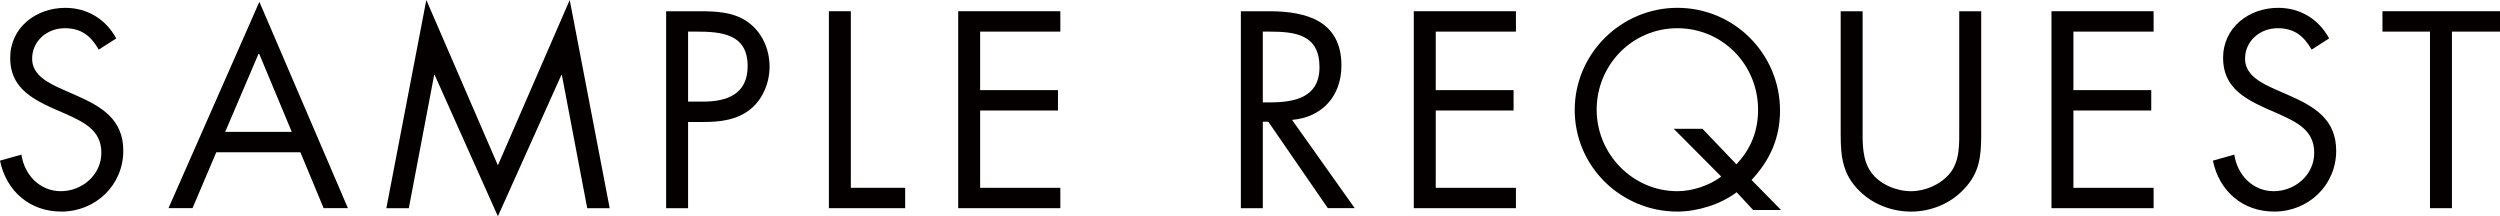 <?xml version="1.0" encoding="utf-8"?>
<!-- Generator: Adobe Illustrator 16.0.0, SVG Export Plug-In . SVG Version: 6.00 Build 0)  -->
<!DOCTYPE svg PUBLIC "-//W3C//DTD SVG 1.1//EN" "http://www.w3.org/Graphics/SVG/1.1/DTD/svg11.dtd">
<svg version="1.1" id="レイヤー_1" xmlns="http://www.w3.org/2000/svg" xmlns:xlink="http://www.w3.org/1999/xlink" x="0px"
	 y="0px" width="181.828px" height="15.73px" viewBox="0 0 181.828 15.73" enable-background="new 0 0 181.828 15.73"
	 xml:space="preserve">
<path fill="#040000" d="M7.181,3.609c-0.57-0.986-1.254-1.557-2.47-1.557c-1.273,0-2.374,0.91-2.374,2.223
	c0,1.234,1.272,1.805,2.241,2.241l0.95,0.418c1.862,0.817,3.439,1.747,3.439,4.028c0,2.506-2.014,4.426-4.503,4.426
	c-2.298,0-4.008-1.482-4.464-3.705l1.558-0.438c0.209,1.463,1.33,2.66,2.868,2.66c1.539,0,2.945-1.178,2.945-2.793
	c0-1.672-1.311-2.24-2.641-2.85L3.856,7.885C2.184,7.125,0.741,6.27,0.741,4.217c0-2.221,1.88-3.646,4.008-3.646
	c1.596,0,2.945,0.816,3.705,2.223L7.181,3.609z"/>
<path fill="#040000" d="M15.73,11.076l-1.728,4.064h-1.748l6.611-15.008l6.44,15.008h-1.767l-1.69-4.064H15.73z M18.828,3.857
	l-2.451,5.736h4.845L18.828,3.857z"/>
<polygon fill="#040000" points="31.007,0 36.212,12.025 41.437,0 44.343,15.141 42.709,15.141 40.866,5.453 40.828,5.453 
	36.212,15.73 31.615,5.453 31.577,5.453 29.734,15.141 28.1,15.141 "/>
<path fill="#040000" d="M50.045,15.141h-1.596V0.817h2.356c1.235,0,2.508,0.038,3.552,0.761c1.064,0.74,1.615,1.994,1.615,3.267
	c0,1.159-0.475,2.337-1.367,3.077c-0.97,0.799-2.205,0.949-3.401,0.949h-1.159V15.141z M50.045,7.391h1.064
	c1.767,0,3.268-0.532,3.268-2.584c0-2.336-1.881-2.508-3.743-2.508h-0.589V7.391z"/>
<polygon fill="#040000" points="61.882,13.659 65.833,13.659 65.833,15.141 60.286,15.141 60.286,0.817 61.882,0.817 "/>
<polygon fill="#040000" points="69.691,0.817 77.119,0.817 77.119,2.299 71.287,2.299 71.287,6.555 76.948,6.555 76.948,8.037 
	71.287,8.037 71.287,13.66 77.119,13.66 77.119,15.141 69.691,15.141 "/>
<path fill="#040000" d="M91.845,15.141h-1.596V0.817h2.072c2.716,0,5.243,0.722,5.243,3.951c0,2.204-1.387,3.762-3.591,3.952
	l4.559,6.42h-1.957l-4.33-6.287h-0.399V15.141z M91.845,7.447h0.494c1.805,0,3.629-0.342,3.629-2.564
	c0-2.355-1.729-2.584-3.647-2.584h-0.476V7.447z"/>
<polygon fill="#040000" points="102.827,0.817 110.255,0.817 110.255,2.299 104.423,2.299 104.423,6.555 110.084,6.555 
	110.084,8.037 104.423,8.037 104.423,13.66 110.255,13.66 110.255,15.141 102.827,15.141 "/>
<path fill="#040000" d="M126.31,13.982c-1.178,0.893-2.869,1.406-4.313,1.406c-4.084,0-7.466-3.268-7.466-7.391
	c0-4.104,3.382-7.428,7.466-7.428c4.142,0,7.466,3.361,7.466,7.466c0,1.995-0.722,3.609-2.07,5.054l2.146,2.184h-2.033
	L126.31,13.982z M126.29,11.949c1.063-1.121,1.577-2.432,1.577-3.971c0-3.268-2.584-5.926-5.87-5.926s-5.87,2.678-5.87,5.926
	c0,3.23,2.622,5.928,5.87,5.928c1.063,0,2.317-0.398,3.19-1.064l-3.456-3.476h2.09L126.29,11.949z"/>
<path fill="#040000" d="M135.469,9.348c0,1.063-0.038,2.279,0.627,3.191c0.627,0.873,1.843,1.367,2.888,1.367
	c1.025,0,2.146-0.475,2.812-1.273c0.76-0.911,0.702-2.165,0.702-3.285v-8.53h1.597v8.966c0,1.559-0.114,2.793-1.254,3.971
	c-0.988,1.064-2.413,1.635-3.856,1.635c-1.35,0-2.736-0.514-3.705-1.463c-1.254-1.197-1.405-2.508-1.405-4.143V0.817h1.596V9.348z"
	/>
<polygon fill="#040000" points="149.206,0.817 156.634,0.817 156.634,2.299 150.802,2.299 150.802,6.555 156.463,6.555 
	156.463,8.037 150.802,8.037 150.802,13.66 156.634,13.66 156.634,15.141 149.206,15.141 "/>
<path fill="#040000" d="M168.129,3.609c-0.569-0.986-1.254-1.557-2.47-1.557c-1.272,0-2.374,0.91-2.374,2.223
	c0,1.234,1.272,1.805,2.24,2.241l0.951,0.418c1.861,0.817,3.438,1.747,3.438,4.028c0,2.506-2.015,4.426-4.503,4.426
	c-2.298,0-4.008-1.482-4.464-3.705l1.558-0.438c0.209,1.463,1.33,2.66,2.868,2.66c1.539,0,2.944-1.178,2.944-2.793
	c0-1.672-1.311-2.24-2.64-2.85l-0.874-0.379c-1.672-0.76-3.115-1.615-3.115-3.668c0-2.221,1.879-3.646,4.008-3.646
	c1.596,0,2.944,0.816,3.705,2.223L168.129,3.609z"/>
<polygon fill="#040000" points="178.332,15.141 176.736,15.141 176.736,2.299 173.279,2.299 173.279,0.817 181.828,0.817 
	181.828,2.299 178.332,2.299 "/>
</svg>
